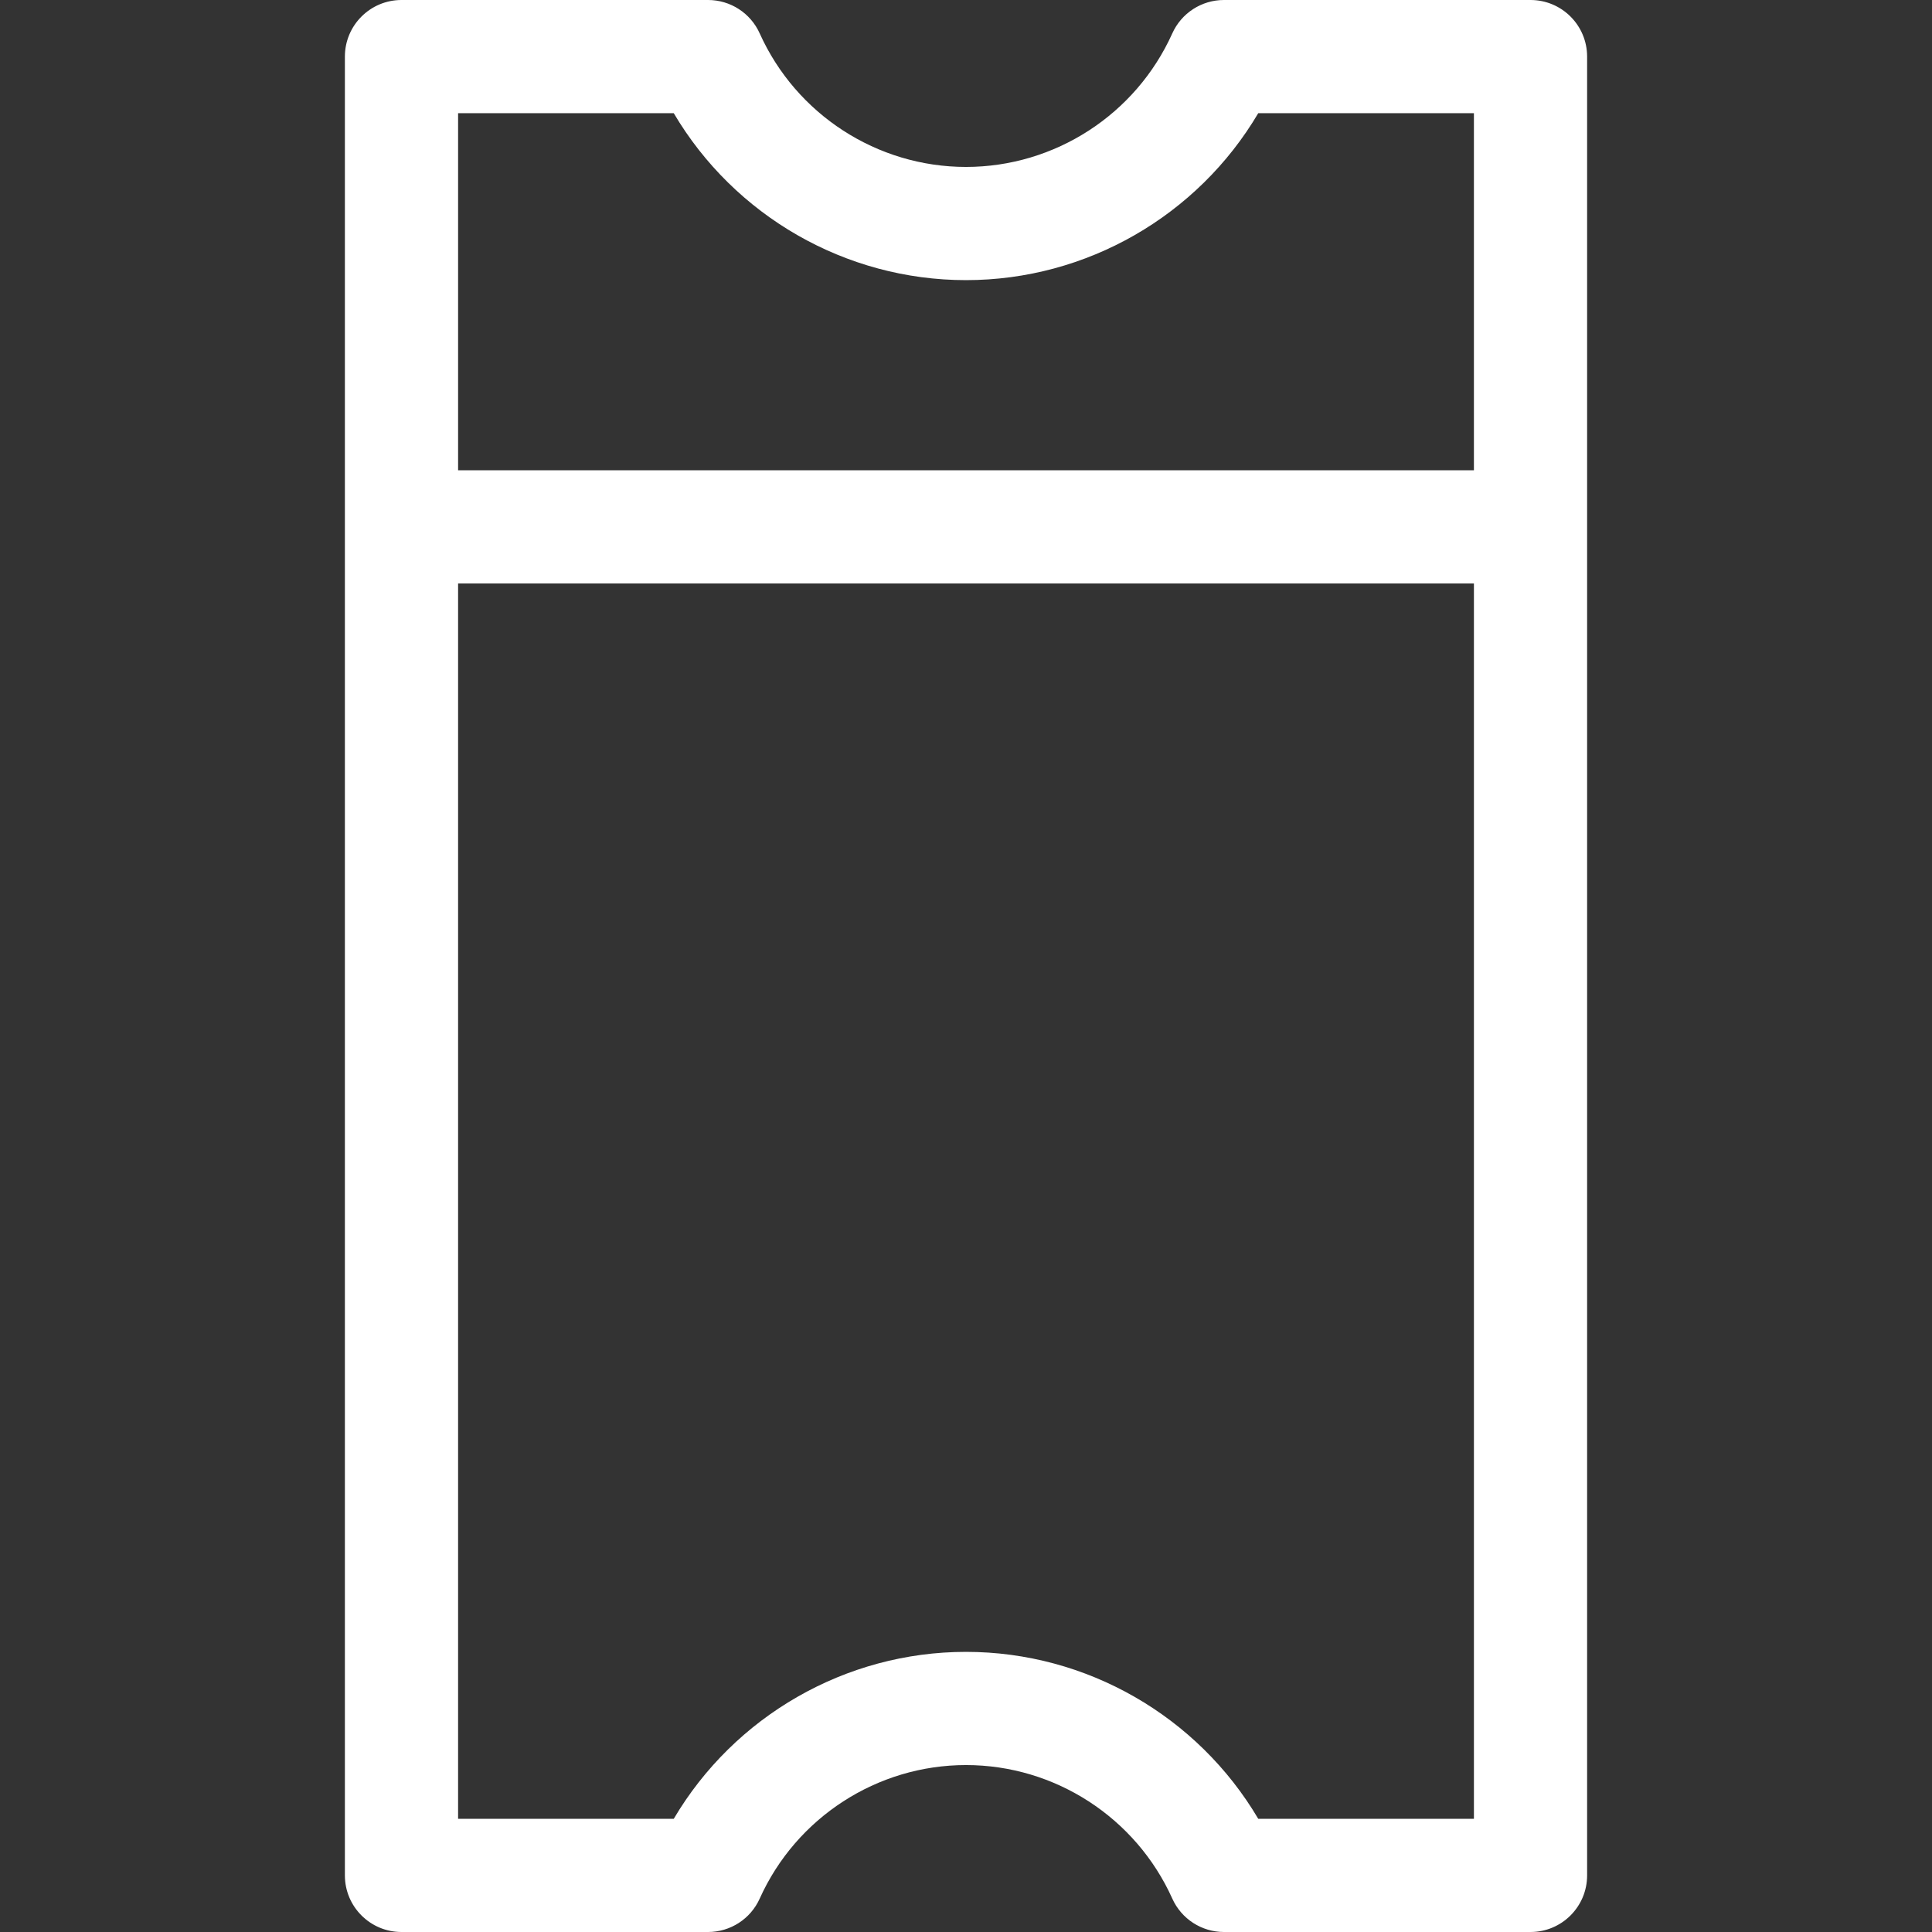 <?xml version="1.0" encoding="iso-8859-1"?>
<!-- Generator: Adobe Illustrator 19.0.0, SVG Export Plug-In . SVG Version: 6.00 Build 0)  -->
<svg version="1.1" id="Capa_1" xmlns="http://www.w3.org/2000/svg" xmlns:xlink="http://www.w3.org/1999/xlink" x="0px" y="0px"
	 viewBox="0 0 512 512" style="enable-background:new 0 0 512 512;" xml:space="preserve">
<rect x="0" y="0" width="512" height="512" fill="#333333" stroke="none"/>
<g>
	<g>
		<path d="M405.602,0h-81.251c-5.904,0-11.259,3.463-13.68,8.848c-9.669,21.499-31.129,35.39-54.671,35.39
			s-45.002-13.892-54.671-35.391C198.907,3.463,193.553,0,187.649,0h-81.25c-8.284,0-15,6.716-15,15v482c0,8.284,6.716,15,15,15
			h81.25c5.904,0,11.258-3.463,13.68-8.848c9.669-21.499,31.129-35.391,54.671-35.391s45.002,13.892,54.671,35.391
			c2.421,5.385,7.776,8.848,13.68,8.848h81.251c8.284,0,15-6.716,15-15V15C420.602,6.716,413.886,0,405.602,0z M121.399,30h57.154
			C194.6,57.16,224.018,74.238,256,74.238c31.983,0,61.401-17.078,77.447-44.238h57.155v94.628H121.399V30z M390.604,482h-57.156
			c-16.046-27.16-45.465-44.238-77.447-44.238s-61.4,17.078-77.447,44.238h-57.155V154.628h269.205V482z" fill="#fff"/>
	</g>
</g>
<g>
</g>
<g>
</g>
<g>
</g>
<g>
</g>
<g>
</g>
<g>
</g>
<g>
</g>
<g>
</g>
<g>
</g>
<g>
</g>
<g>
</g>
<g>
</g>
<g>
</g>
<g>
</g>
<g>
</g>
</svg>
